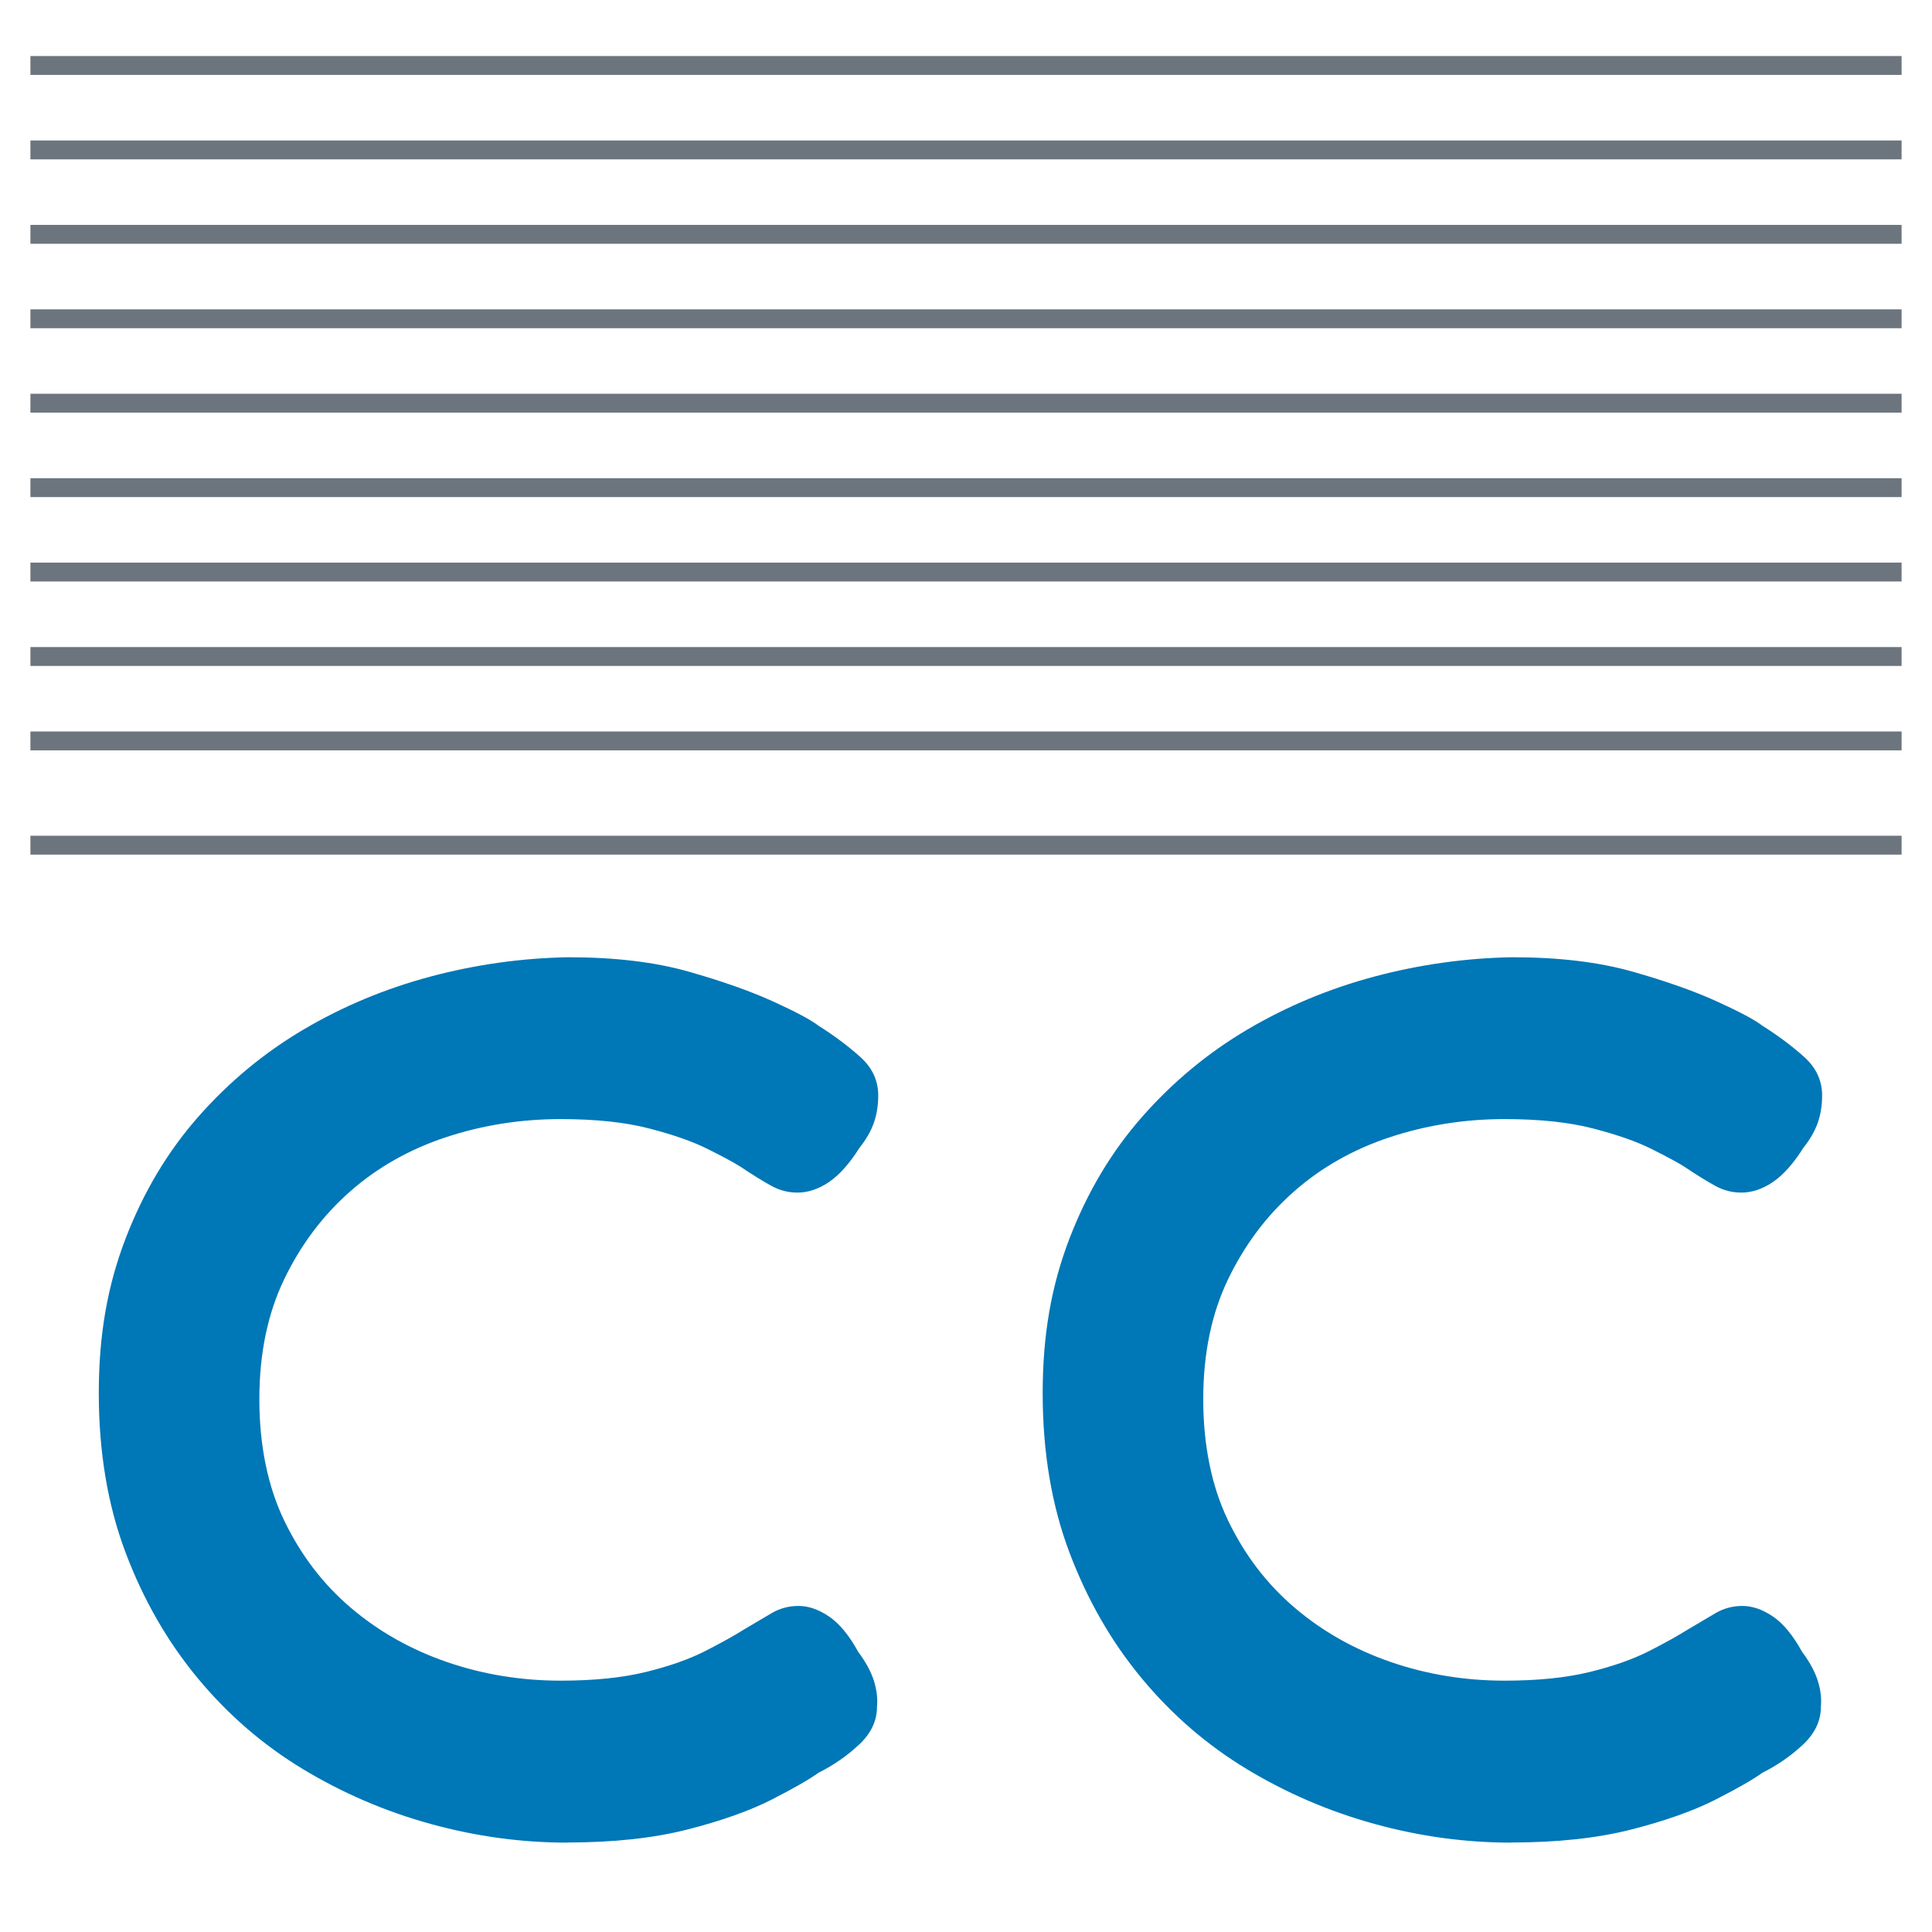 <?xml version="1.0" encoding="UTF-8"?>
<svg id="Layer_2" data-name="Layer 2" xmlns="http://www.w3.org/2000/svg" viewBox="0 0 512 512">
  <line x1="8.06" y1="17.35" x2="503.94" y2="17.35" style="fill: none; stroke: #6c757d; stroke-miterlimit: 10; stroke-width: 5px;"/>
  <line x1="8.06" y1="39.73" x2="503.94" y2="39.73" style="fill: none; stroke: #6c757d; stroke-miterlimit: 10; stroke-width: 5px;"/>
  <line x1="8.06" y1="62.1" x2="503.94" y2="62.1" style="fill: none; stroke: #6c757d; stroke-miterlimit: 10; stroke-width: 5px;"/>
  <line x1="8.06" y1="84.48" x2="503.94" y2="84.48" style="fill: none; stroke: #6c757d; stroke-miterlimit: 10; stroke-width: 5px;"/>
  <line x1="8.06" y1="106.85" x2="503.94" y2="106.85" style="fill: none; stroke: #6c757d; stroke-miterlimit: 10; stroke-width: 5px;"/>
  <line x1="8.06" y1="129.23" x2="503.94" y2="129.23" style="fill: none; stroke: #6c757d; stroke-miterlimit: 10; stroke-width: 5px;"/>
  <line x1="8.06" y1="151.6" x2="503.94" y2="151.6" style="fill: none; stroke: #6c757d; stroke-miterlimit: 10; stroke-width: 5px;"/>
  <line x1="8.06" y1="173.98" x2="503.94" y2="173.98" style="fill: none; stroke: #6c757d; stroke-miterlimit: 10; stroke-width: 5px;"/>
  <line x1="8.06" y1="196.35" x2="503.94" y2="196.35" style="fill: none; stroke: #6c757d; stroke-miterlimit: 10; stroke-width: 5px;"/>
  <line x1="8.06" y1="223.98" x2="503.94" y2="223.98" style="fill: none; stroke: #6c757d; stroke-miterlimit: 10; stroke-width: 5px;"/>
  <g>
    <path d="M150.25,488.31c-12.1,0-24.15-1.65-36.13-4.95-11.99-3.3-23.26-8.14-33.83-14.52-10.56-6.38-19.86-14.41-27.88-24.09-8.03-9.68-14.41-20.79-19.14-33.33-4.73-12.54-7.09-26.62-7.09-42.24s2.36-28.6,7.09-40.92c4.73-12.32,11.16-23.1,19.31-32.34,8.14-9.24,17.43-16.94,27.88-23.1,10.45-6.16,21.67-10.83,33.66-14.03,11.99-3.19,24.14-4.89,36.46-5.11,12.32,0,22.93,1.27,31.84,3.79,8.91,2.53,16.39,5.17,22.44,7.92,6.05,2.75,10.06,4.9,12.04,6.43,4.18,2.64,7.86,5.39,11.05,8.25,3.19,2.86,4.79,6.27,4.79,10.23,0,2.64-.39,5.06-1.16,7.26-.77,2.2-2.04,4.4-3.79,6.6-2.64,4.18-5.34,7.21-8.08,9.08-2.75,1.87-5.56,2.81-8.42,2.81-2.42,0-4.73-.6-6.93-1.82-2.2-1.21-4.95-2.91-8.25-5.12-1.76-1.1-4.62-2.64-8.58-4.62-3.96-1.98-9.13-3.79-15.51-5.44-6.38-1.65-14.19-2.48-23.43-2.48-10.56,0-20.68,1.6-30.36,4.79-9.68,3.19-18.15,7.98-25.41,14.36-7.26,6.38-13.09,14.14-17.49,23.26-4.4,9.13-6.6,19.75-6.6,31.84s2.2,23.05,6.6,32.17c4.4,9.13,10.28,16.83,17.66,23.1,7.37,6.27,15.84,11.05,25.41,14.35,9.57,3.3,19.63,4.95,30.2,4.95,8.8,0,16.33-.77,22.6-2.31,6.27-1.54,11.55-3.41,15.84-5.61,4.29-2.2,7.64-4.07,10.07-5.61,2.64-1.54,5.06-2.97,7.26-4.29,2.2-1.32,4.62-1.98,7.26-1.98s5.33.94,8.08,2.8c2.75,1.87,5.33,5.01,7.75,9.41,1.98,2.64,3.35,5.17,4.12,7.59.77,2.42,1.04,4.73.83,6.93,0,3.74-1.6,7.09-4.79,10.06-3.19,2.97-6.76,5.45-10.72,7.42-2.42,1.76-6.55,4.12-12.38,7.1-5.83,2.97-13.26,5.61-22.28,7.92-9.02,2.31-19.69,3.46-32.01,3.46Z" style="fill: #0077b6;"/>
    <path d="M400.39,488.31c-12.1,0-24.15-1.65-36.13-4.95-11.99-3.3-23.26-8.14-33.83-14.52-10.56-6.38-19.86-14.41-27.88-24.09-8.03-9.68-14.41-20.79-19.14-33.33-4.73-12.54-7.09-26.62-7.09-42.24s2.36-28.6,7.09-40.92c4.73-12.32,11.16-23.1,19.31-32.34,8.14-9.24,17.43-16.94,27.88-23.1,10.45-6.16,21.67-10.83,33.66-14.03,11.99-3.19,24.14-4.89,36.46-5.11,12.32,0,22.93,1.27,31.84,3.79,8.91,2.53,16.39,5.17,22.44,7.92,6.05,2.75,10.06,4.9,12.04,6.43,4.18,2.64,7.86,5.39,11.05,8.25,3.19,2.86,4.79,6.27,4.79,10.23,0,2.64-.39,5.06-1.16,7.26-.77,2.2-2.04,4.4-3.79,6.6-2.64,4.18-5.34,7.21-8.08,9.08-2.75,1.87-5.56,2.81-8.42,2.81-2.42,0-4.73-.6-6.93-1.82-2.2-1.21-4.95-2.91-8.25-5.12-1.76-1.1-4.62-2.64-8.58-4.62-3.96-1.98-9.13-3.79-15.51-5.44-6.38-1.65-14.19-2.48-23.43-2.48-10.56,0-20.68,1.6-30.36,4.79-9.68,3.19-18.15,7.98-25.41,14.36-7.26,6.38-13.09,14.14-17.49,23.26-4.4,9.13-6.6,19.75-6.6,31.84s2.2,23.05,6.6,32.17c4.4,9.13,10.28,16.83,17.66,23.1,7.37,6.27,15.84,11.05,25.41,14.35,9.57,3.3,19.63,4.95,30.2,4.95,8.8,0,16.33-.77,22.6-2.31,6.27-1.54,11.55-3.41,15.84-5.61,4.29-2.2,7.64-4.07,10.07-5.61,2.64-1.54,5.06-2.97,7.26-4.29,2.2-1.32,4.62-1.98,7.26-1.98s5.33.94,8.08,2.8c2.75,1.87,5.33,5.01,7.75,9.41,1.98,2.64,3.35,5.17,4.12,7.59.77,2.42,1.04,4.73.83,6.93,0,3.74-1.6,7.09-4.79,10.06-3.19,2.97-6.76,5.45-10.72,7.42-2.42,1.76-6.55,4.12-12.38,7.1-5.83,2.97-13.26,5.61-22.28,7.92-9.02,2.31-19.69,3.46-32.01,3.46Z" style="fill: #0077b6;"/>
  </g>
</svg>